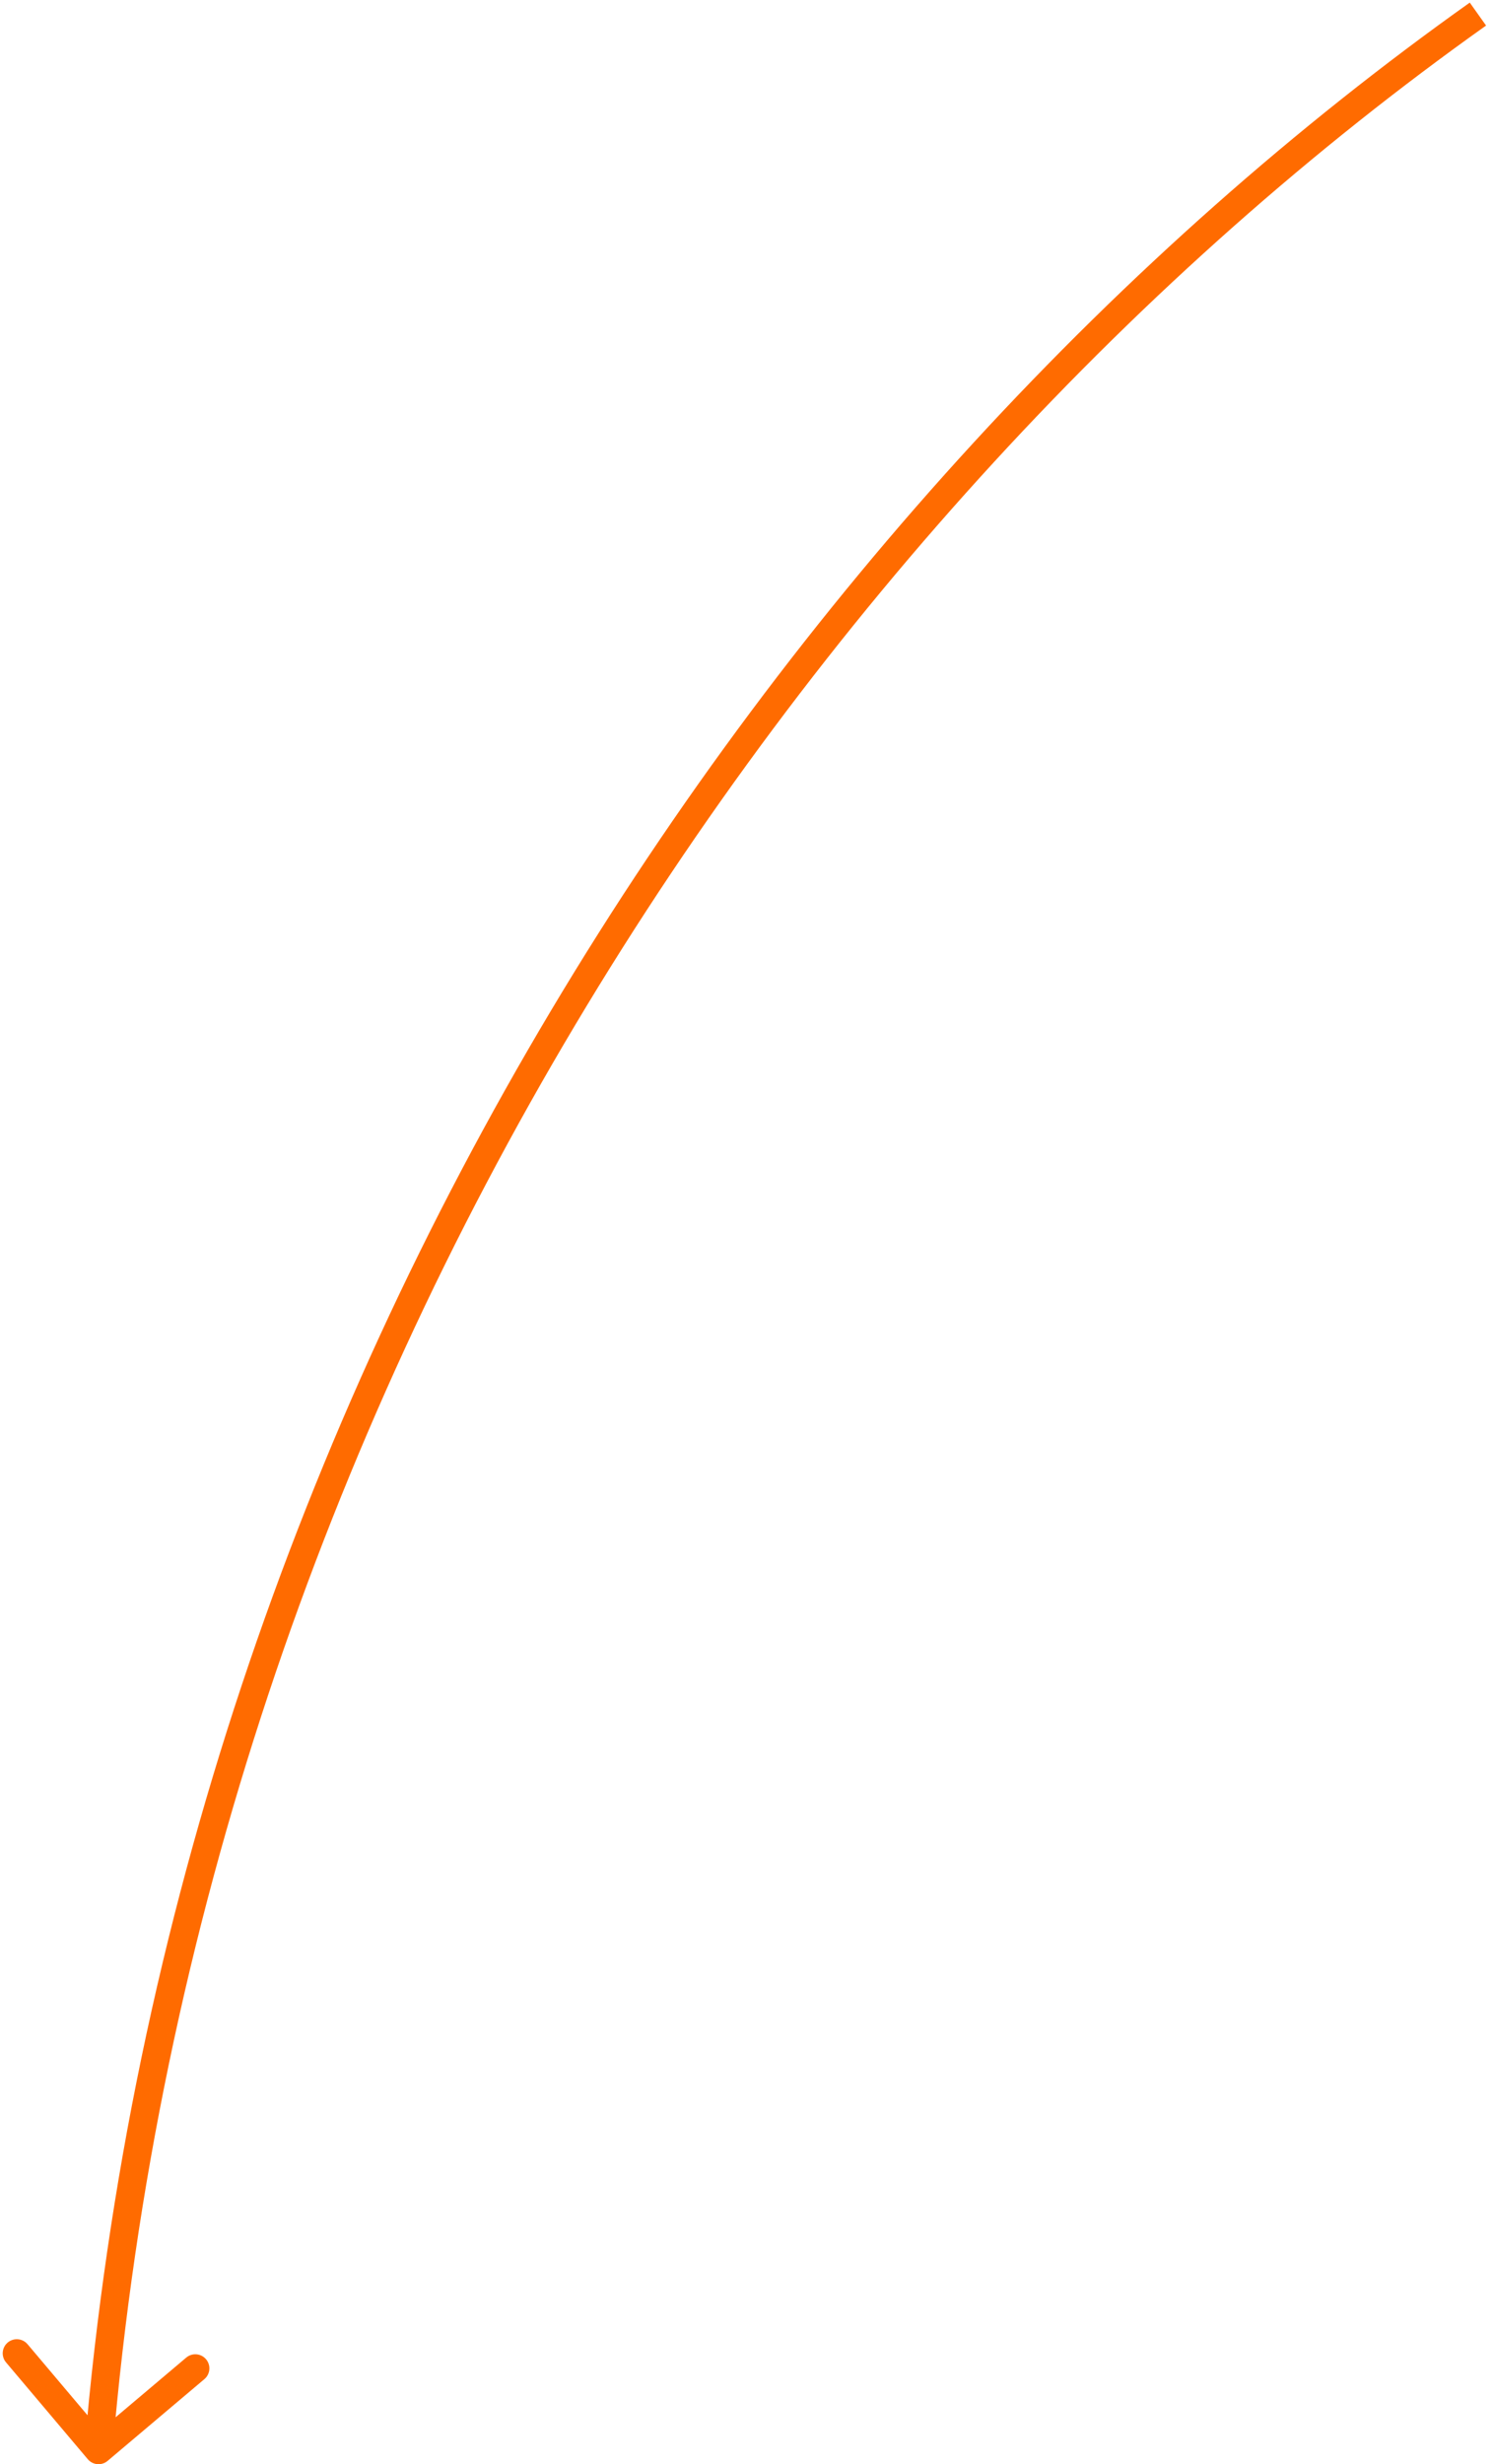 <?xml version="1.0" encoding="UTF-8"?> <svg xmlns="http://www.w3.org/2000/svg" width="106" height="175" viewBox="0 0 106 175" fill="none"> <path d="M6.236 174.645C6.592 175.067 7.223 175.12 7.645 174.764L14.521 168.957C14.943 168.6 14.996 167.97 14.64 167.548C14.283 167.126 13.652 167.072 13.231 167.429L7.119 172.591L1.957 166.479C1.6 166.057 0.97 166.004 0.548 166.36C0.126 166.717 0.072 167.347 0.429 167.769L6.236 174.645ZM104.421 0.185C55.204 35.132 12.382 98.21 6.004 173.916L7.996 174.084C14.321 99.019 56.796 36.455 105.579 1.815L104.421 0.185Z" fill="#FF6B00"></path> </svg> 